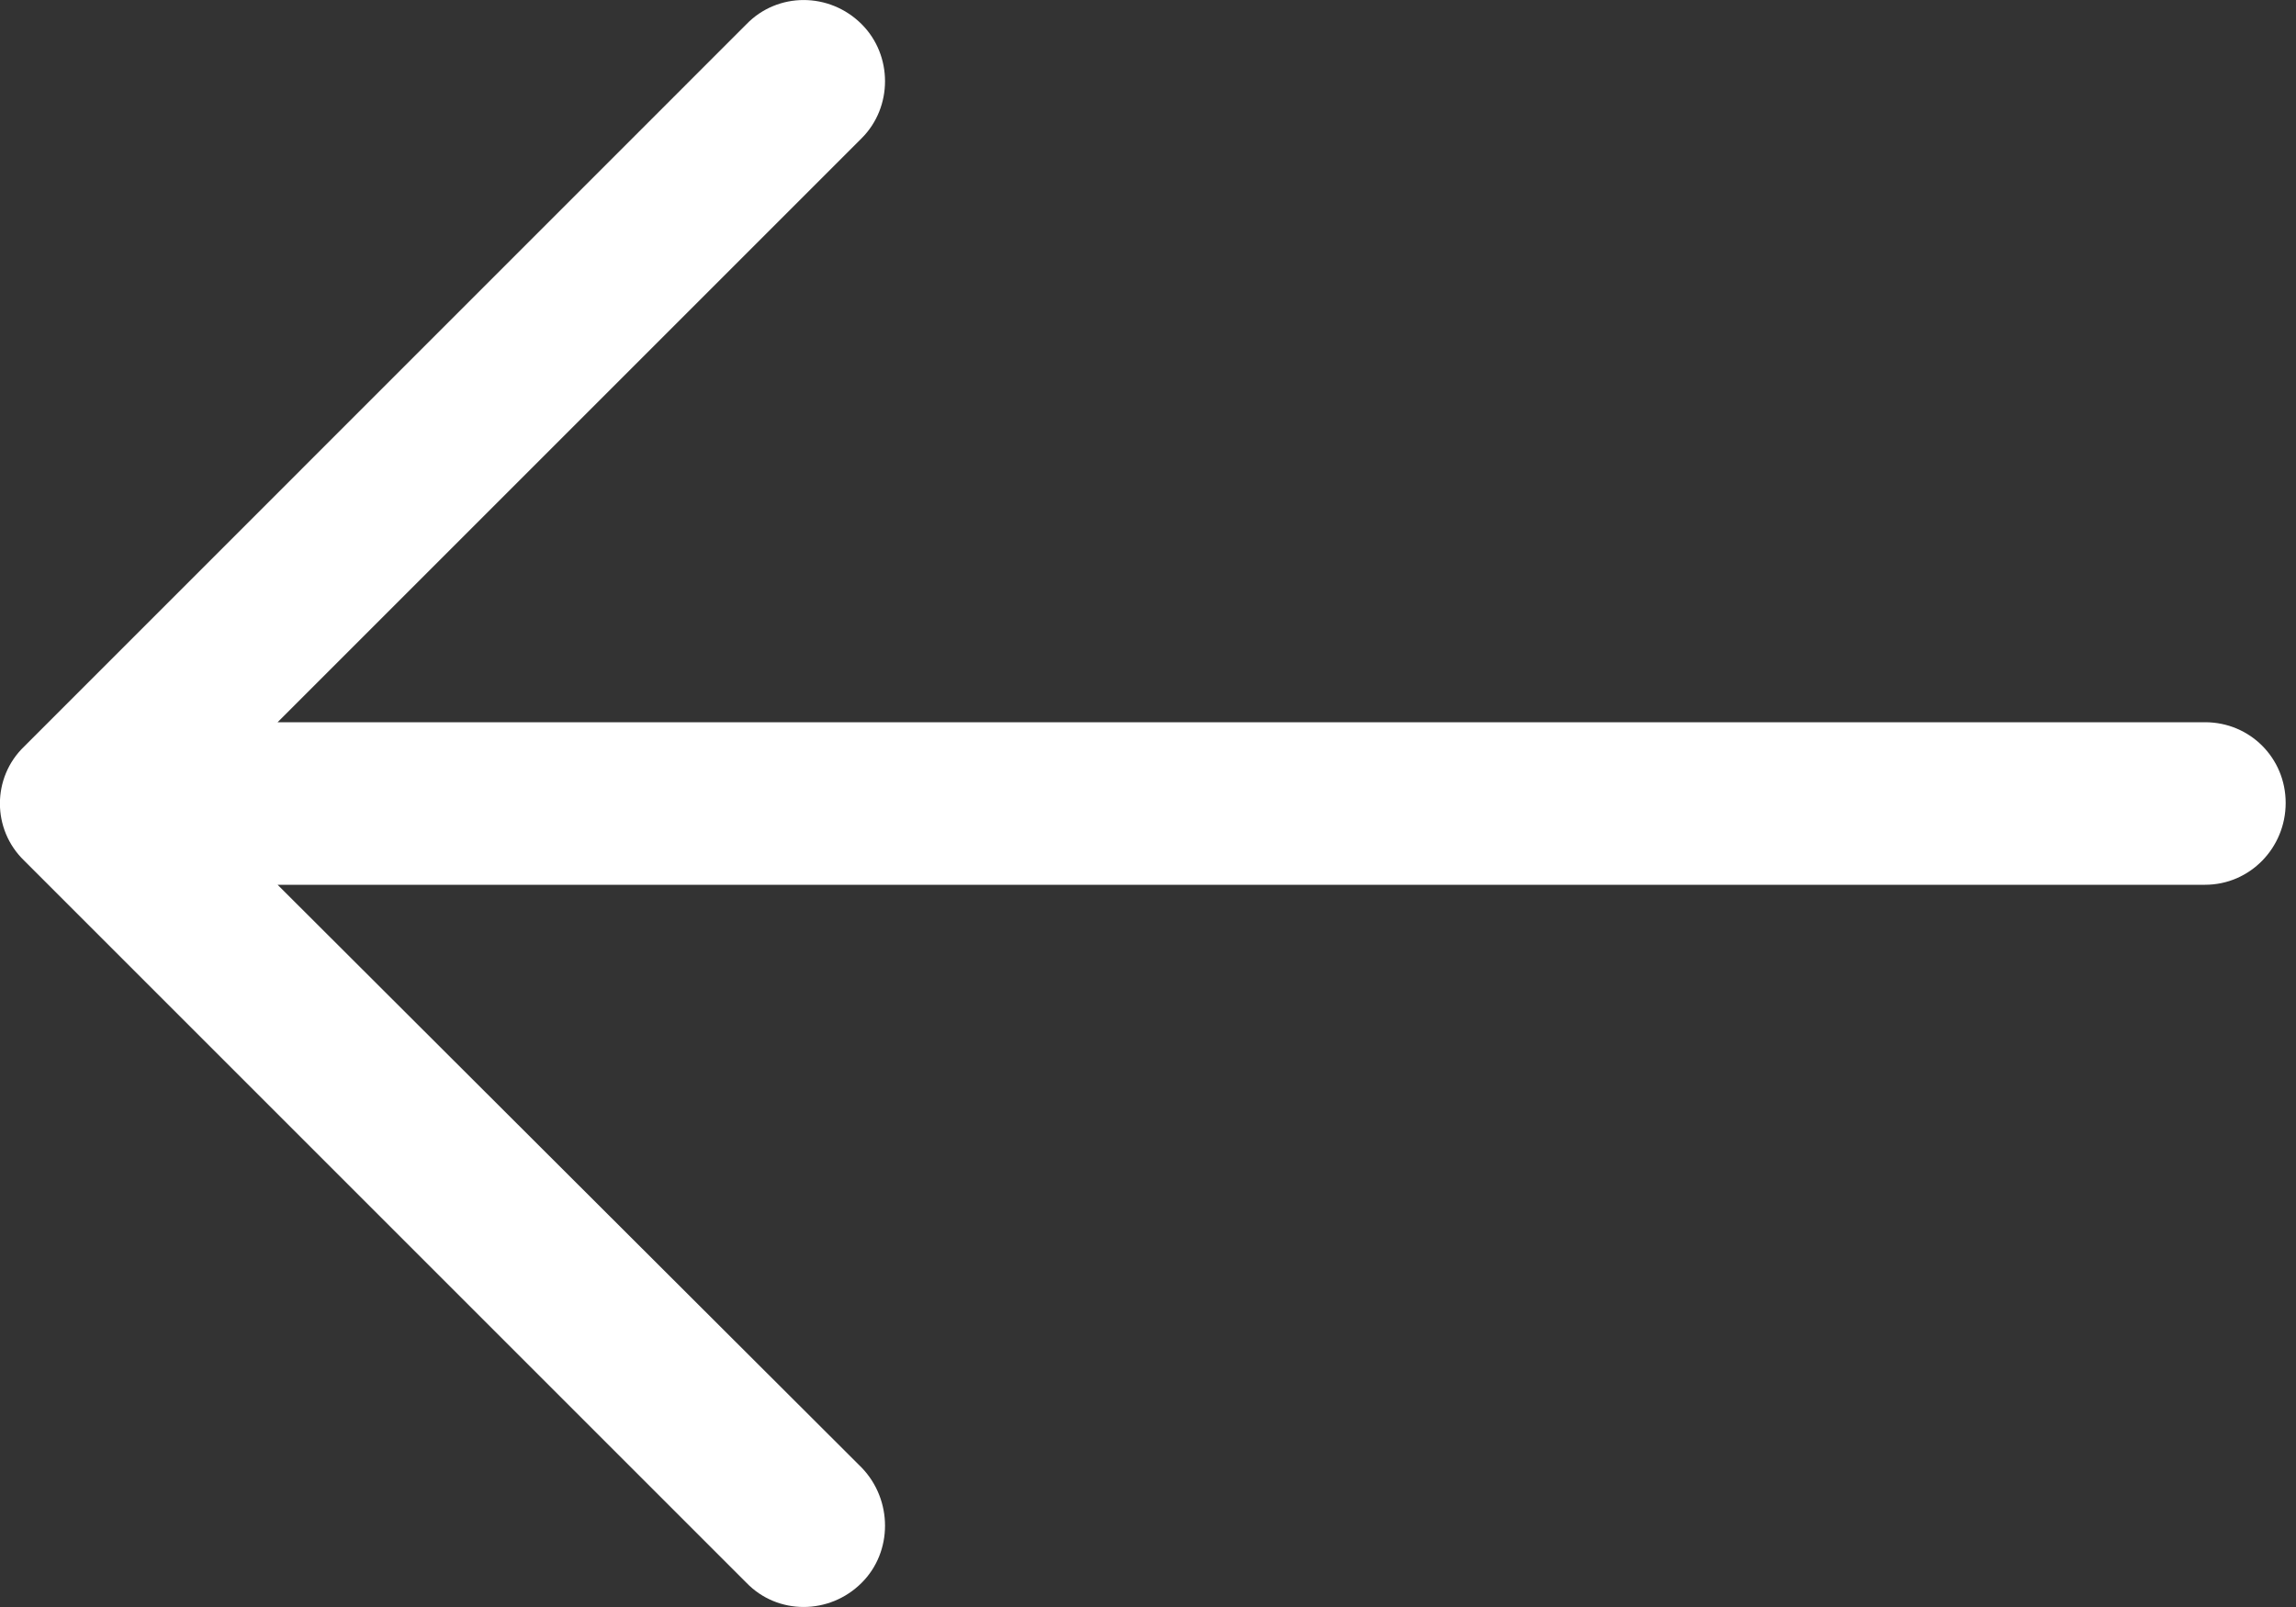 <?xml version="1.0" encoding="UTF-8"?>
<svg width="20px" height="14px" viewBox="0 0 20 14" version="1.1" xmlns="http://www.w3.org/2000/svg" xmlns:xlink="http://www.w3.org/1999/xlink">
    <rect x="0" y="0" width="20" height="14" fill="#333333" stroke="none"/>
    <!-- Generator: Sketch 52.2 (67145) - http://www.bohemiancoding.com/sketch -->
    <title>Path</title>
    <desc>Created with Sketch.</desc>
    <g id="Page-1" stroke="none" stroke-width="1" fill="none" fill-rule="evenodd">
        <g id="Desktop-HD-Home" transform="translate(-1232, -1739)" fill="#ffffff">
            <g id="Group-5" transform="translate(1232, 1731)">
                <path d="M13.408,8.211 C13.136,7.93 12.685,7.93 12.404,8.211 C12.133,8.482 12.133,8.933 12.404,9.204 L17.492,14.292 L0.702,14.292 C0.311,14.292 0,14.604 0,14.995 C0,15.386 0.311,15.708 0.702,15.708 L17.492,15.708 L12.404,20.786 C12.133,21.067 12.133,21.519 12.404,21.789 C12.685,22.07 13.137,22.07 13.408,21.789 L19.7,15.497 C19.981,15.226 19.981,14.774 19.7,14.504 L13.408,8.211 Z" id="Path" transform="translate(9.955, 15) scale(-1, 1) translate(-9.955, -15) "></path>
            </g>
        </g>
    </g>
</svg>
